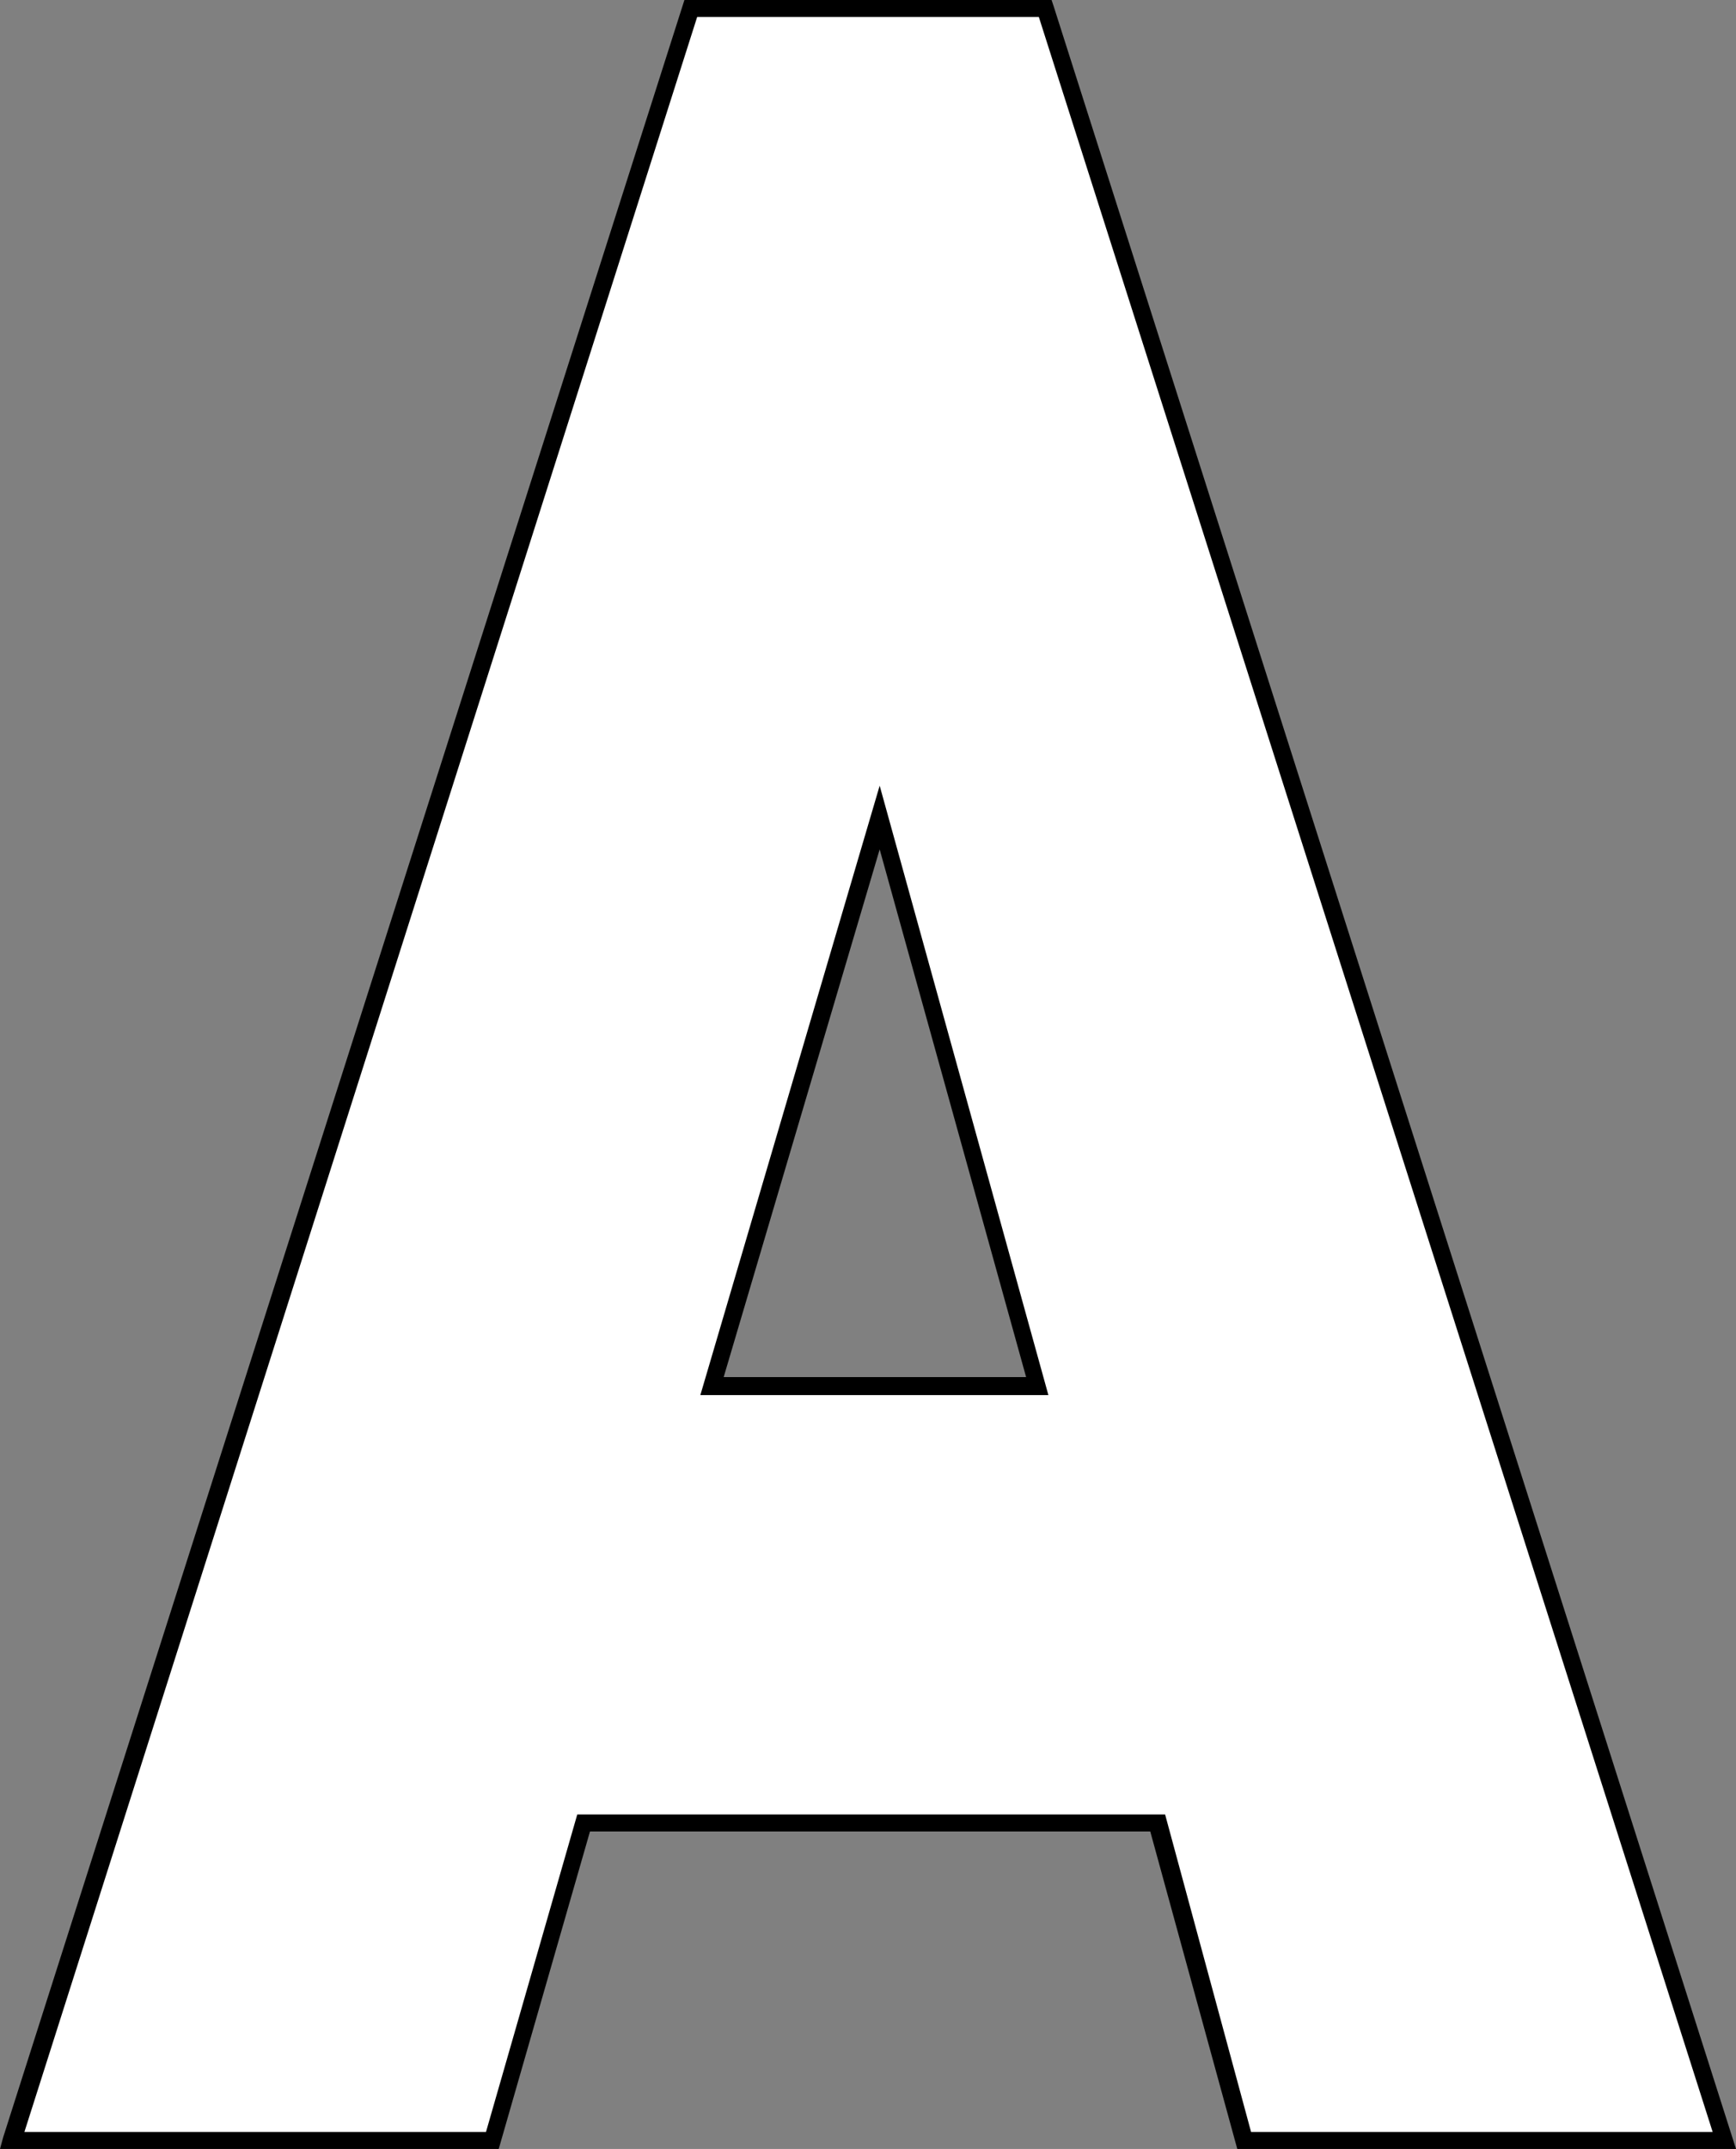 <svg xmlns="http://www.w3.org/2000/svg" xmlns:xlink="http://www.w3.org/1999/xlink" id="Layer_1" x="0px" y="0px" width="163.6px" height="202.4px" viewBox="0 0 163.6 202.4" style="enable-background:new 0 0 163.6 202.4;" xml:space="preserve"><rect x="0" y="0" width="163.6" height="202.4" fill="#808080" stroke="none"/> <style type="text/css"> .st0{fill:#FFFFFF;} </style> <g> <path class="st0" d="M162.5,201.6h-45.2l-8.2-29.9H55l-8.6,29.9H1.1l64-200.8h33.4L162.5,201.6z M97.8,130.6L82.9,77l-15.8,53.6 H97.8z"></path> <path d="M163.6,202.4h-47l-8.2-29.9H55.6L47,202.4H0l0.3-1.1L64.5,0h34.6l0.2,0.6L163.6,202.4z M117.9,200.8h43.5L97.9,1.6H65.7 L2.3,200.8h43.5l8.6-29.9h55.4L117.9,200.8z M98.8,131.4H66L82.9,74L98.8,131.4z M68.2,129.7h28.5L82.9,80L68.2,129.7z"></path> </g> </svg>